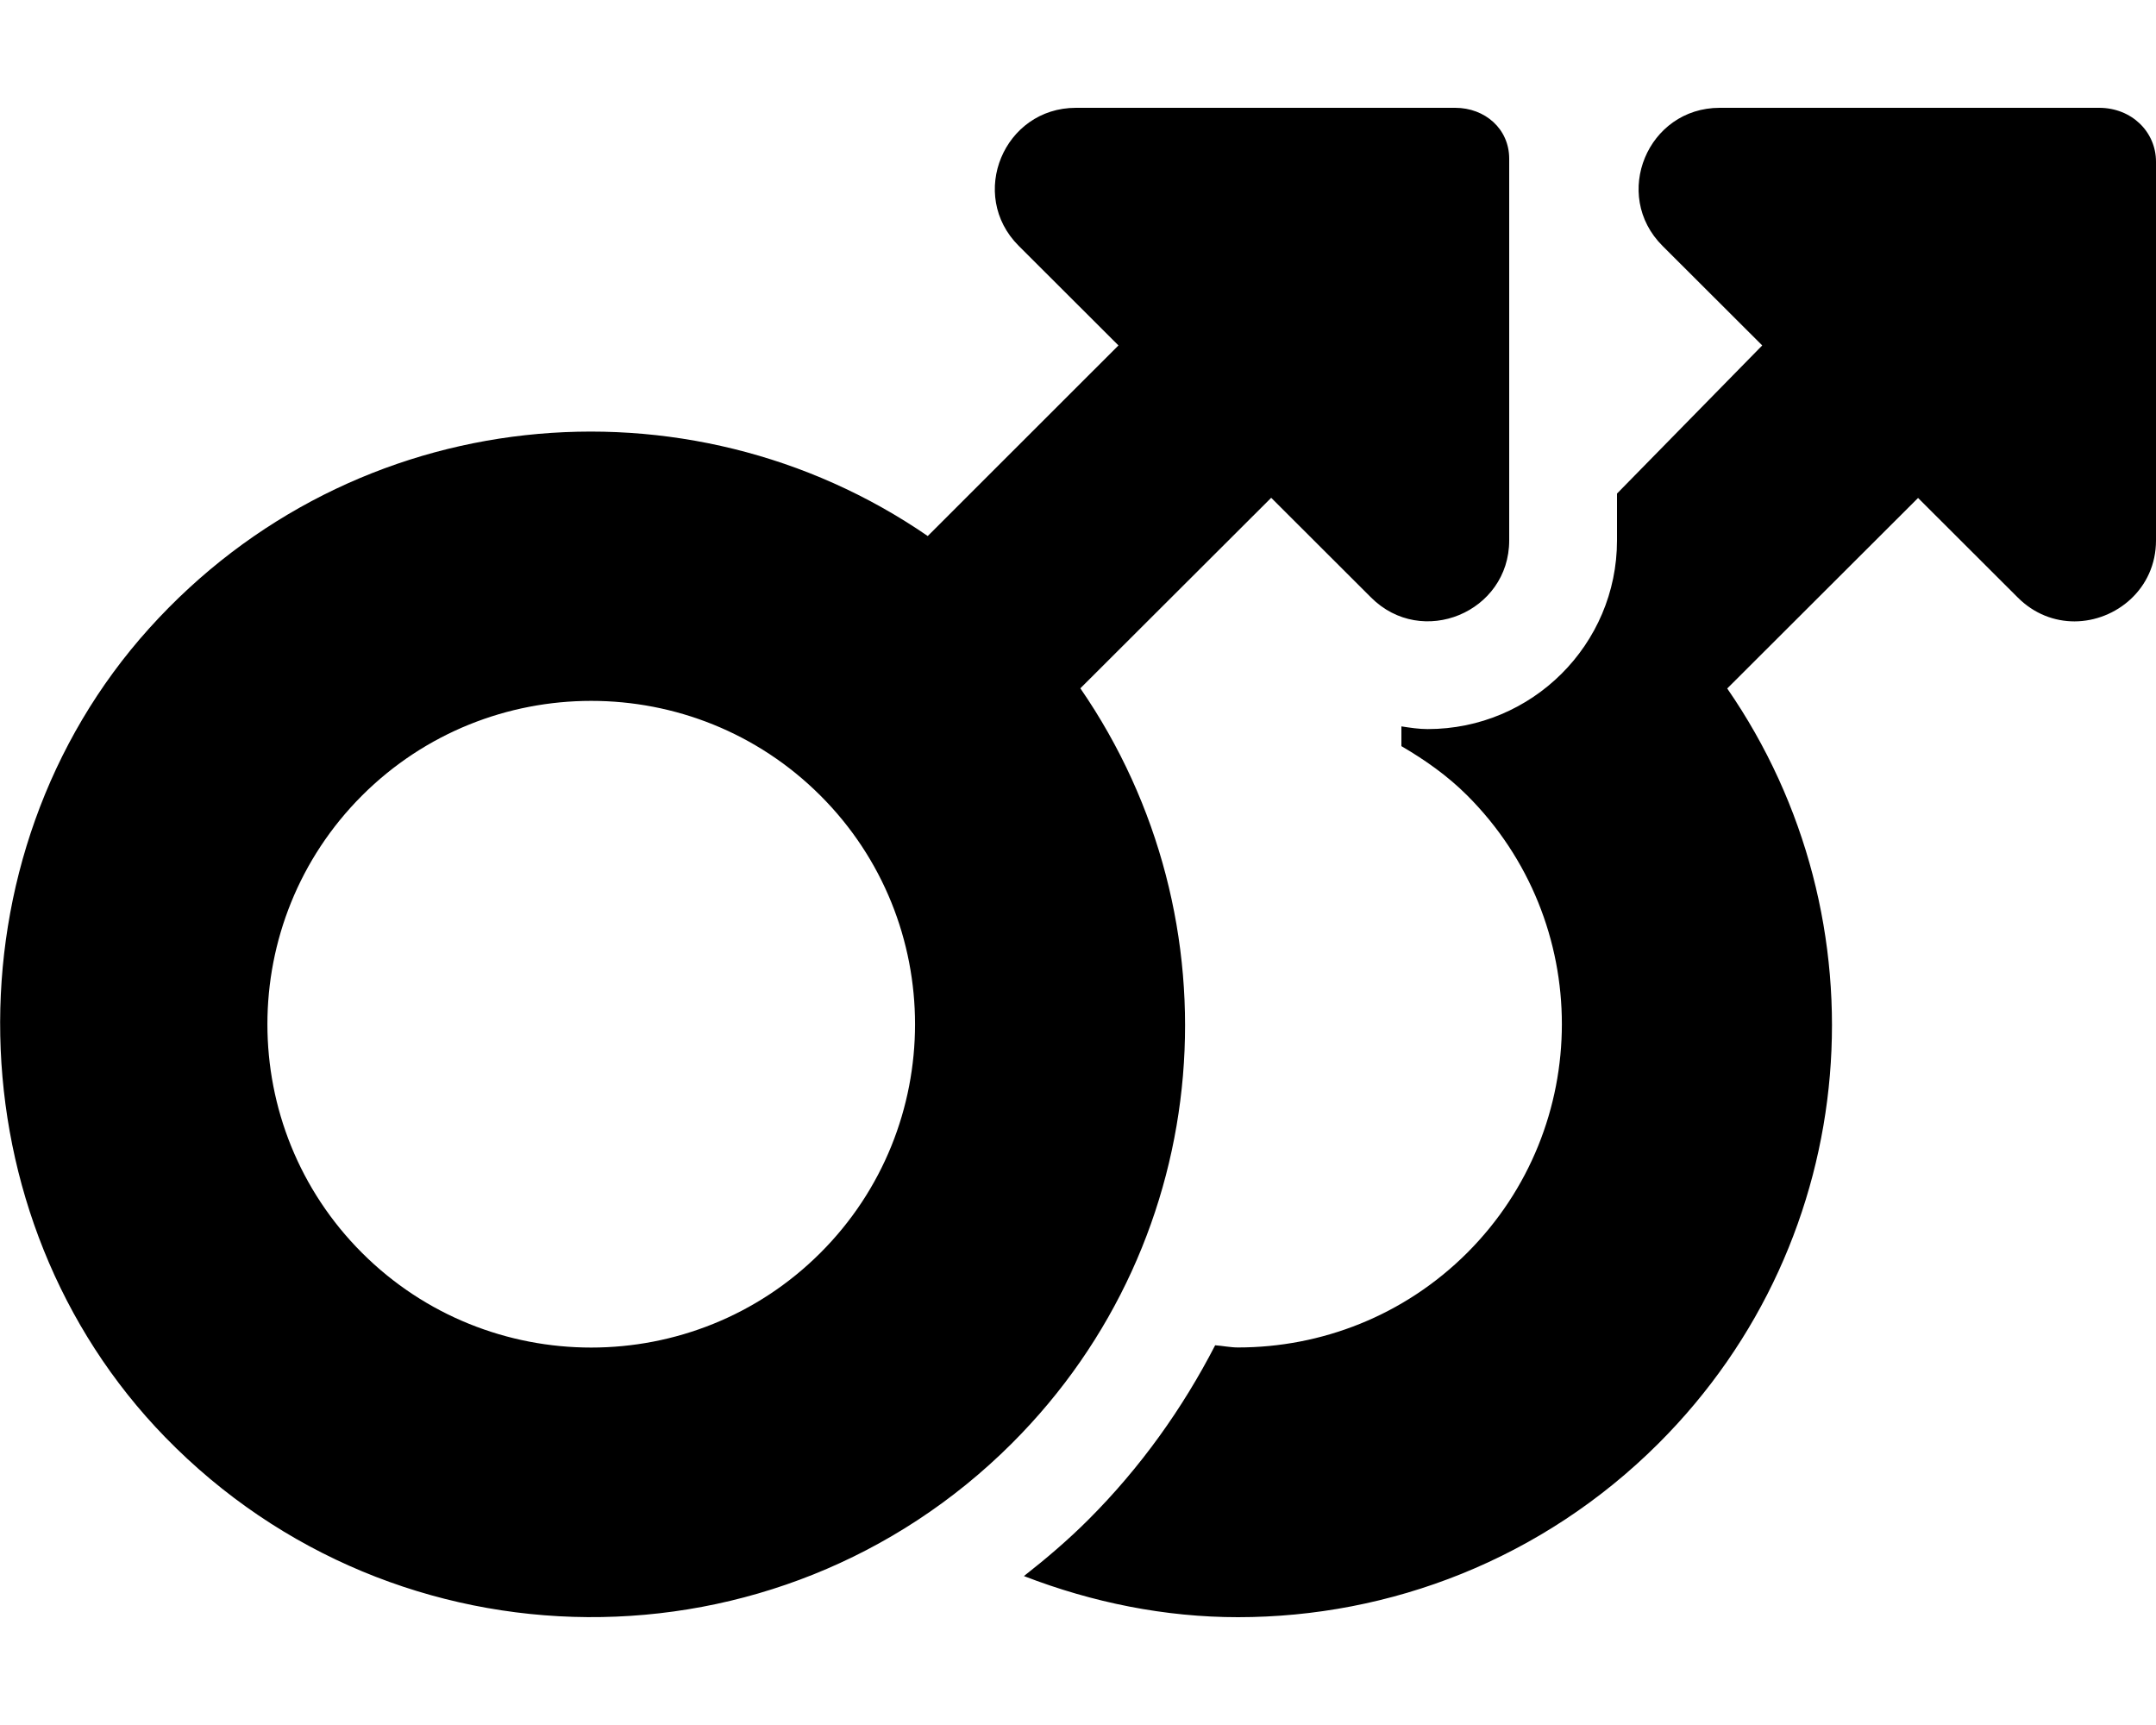 <svg xmlns="http://www.w3.org/2000/svg" viewBox="0 0 640 512"><!--! Font Awesome Free 6.1.1 by @fontawesome - https://fontawesome.com License - https://fontawesome.com/license/free (Icons: CC BY 4.0, Fonts: SIL OFL 1.1, Code: MIT License) Copyright 2022 Fonticons, Inc.--><path d="m320.7 204.3 56.65-56.55 29.61 29.56C422.1 192.5 448 181.7 448 160.4V47.1c0-8.838-7.176-15.1-16.03-15.1H319.4c-21.42 0-32.15 25.85-17 40.97l29.61 29.56-56.61 56.57c-71.21-48.99-170.4-39.96-231.1 27.39-60.86 67.51-58.65 175 4.748 240.1 68.7 70.57 181.8 71.19 251.3 1.847C361.4 367.5 368 272.9 320.7 204.3zm-77.2 167.6c-37.5 37.43-98.51 37.43-136 0s-37.5-98.33 0-135.8c37.5-37.43 98.51-37.43 136 0 37.5 37.4 37.5 98.4 0 135.8zM623.1 32H510.5c-21.42 0-32.15 25.85-17 40.97l29.61 29.56L480 146.5v13.91c0 30.89-25.2 55.99-56.2 55.99-2.6 0-5.2-.4-7.8-.8v5.862c6.922 4.049 13.58 8.691 19.51 14.61 37.5 37.43 37.5 98.33 0 135.8-18.75 18.71-43.38 28.07-68 28.07-2.277 0-4.523-.488-6.795-.648-9.641 18.69-22.1 36.24-37.64 51.77-6.059 6.059-12.49 11.53-19.13 16.73C324.4 475.7 345.9 480 367.5 480c45.12 0 90.34-17.18 124.8-51.55 61.11-60.99 67.77-155.6 20.42-224.1l56.65-56.55 29.61 29.56c4.898 4.889 10.92 7.075 16.83 7.075C628.1 184.4 640 174.8 640 160.4V48c0-8.84-7.2-16-16.9-16z"/></svg>